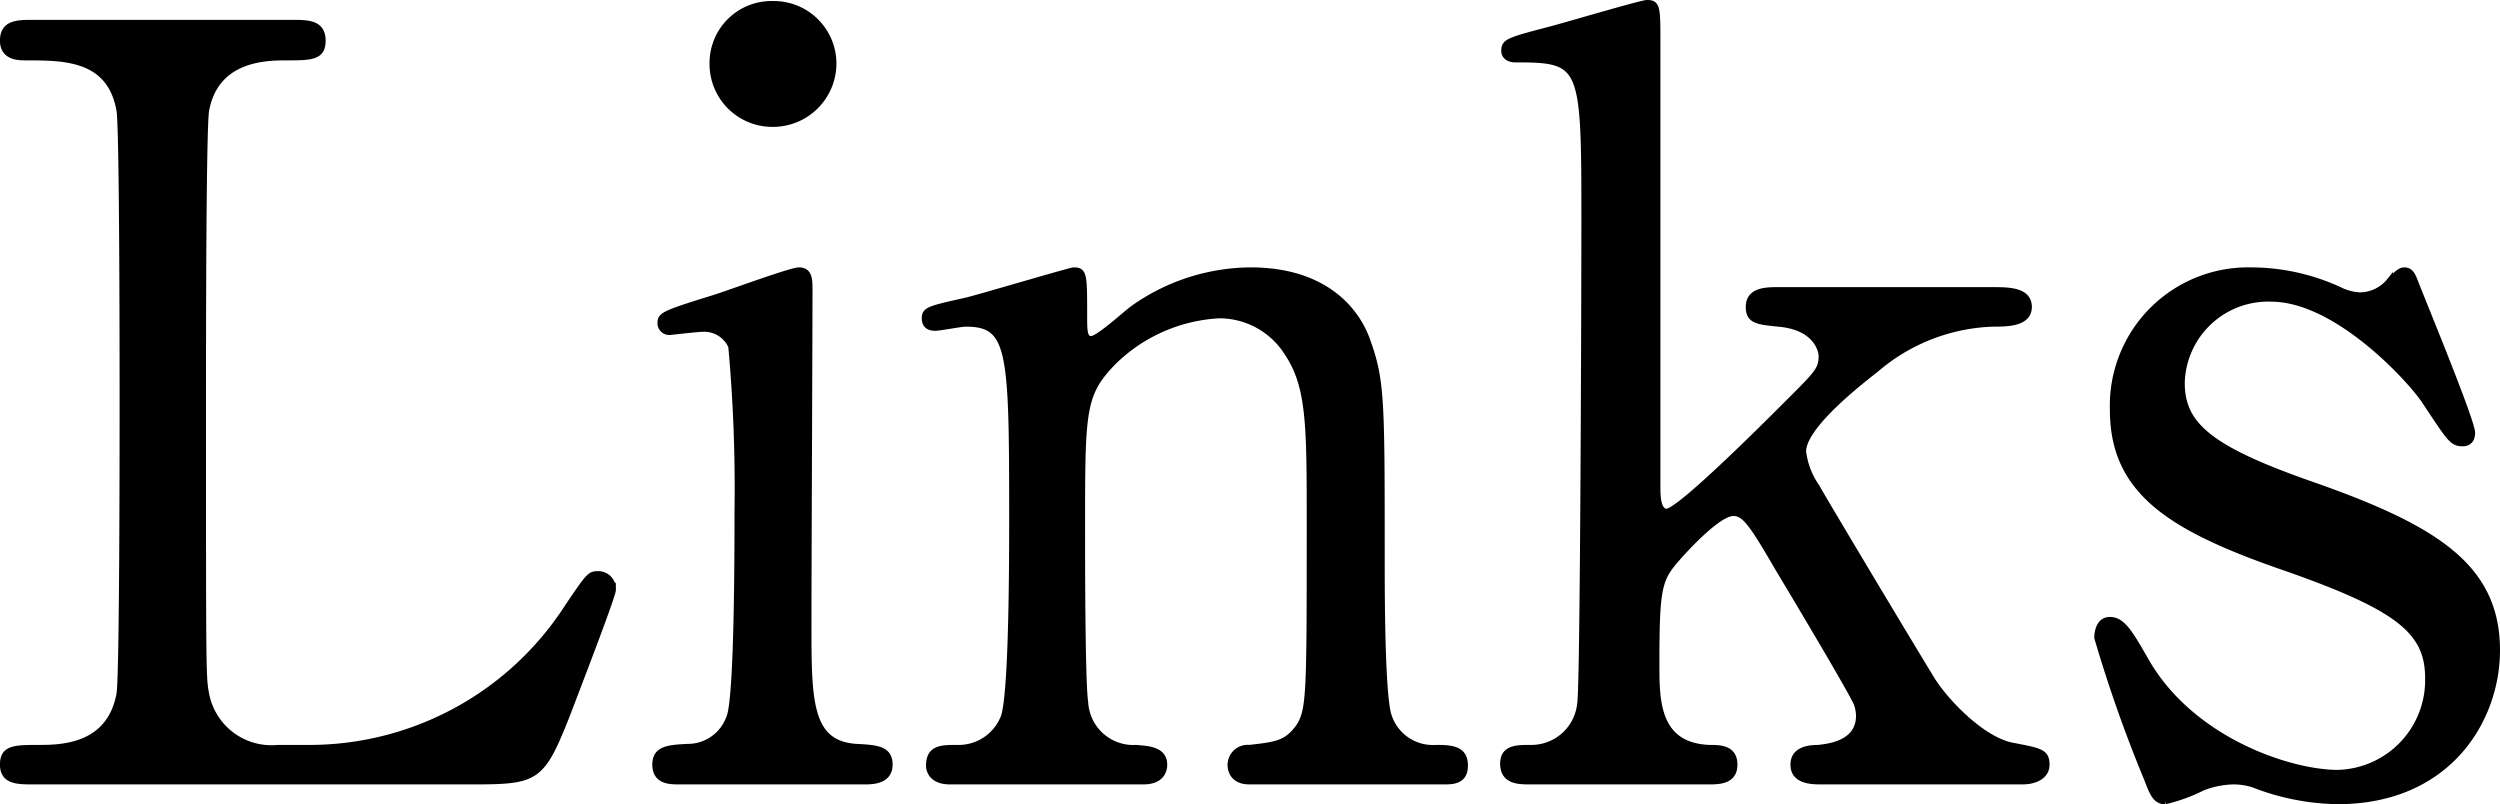 <svg xmlns="http://www.w3.org/2000/svg" width="124.954" height="40.194" viewBox="0 0 124.954 40.194"><path d="M-48.8-1.664a3.327,3.327,0,0,1-3.588-2.7c-.156-.832-.156-.884-.156-14.716,0-2.444,0-13.52.156-14.456.468-2.548,2.86-2.652,3.952-2.652,1.3,0,1.872,0,1.872-.832,0-.884-.728-.884-1.56-.884h-12.9c-.78,0-1.508,0-1.508.884,0,.832.78.832,1.144.832,1.924,0,4.212,0,4.68,2.652.156.936.156,12.74.156,14.82,0,1.508,0,13.468-.156,14.352-.468,2.548-2.7,2.7-3.952,2.7-1.3,0-1.872,0-1.872.832S-61.8,0-61.022,0h21.788c3.38,0,3.588-.052,4.888-3.328.312-.832,2.288-5.928,2.288-6.24a.728.728,0,0,0-.78-.78c-.364,0-.468.156-1.456,1.612A15.36,15.36,0,0,1-47.4-1.664ZM-19.474,0c.364,0,1.248,0,1.248-.832,0-.78-.624-.832-1.664-.884-2.392-.156-2.392-2.34-2.392-6.136,0-2.652.052-14.352.052-16.692,0-.52,0-.988-.52-.988-.416,0-3.64,1.2-4.316,1.4-2.34.728-2.6.832-2.6,1.2a.433.433,0,0,0,.468.468c.052,0,1.352-.156,1.612-.156a1.474,1.474,0,0,1,1.456.884,78.112,78.112,0,0,1,.312,8.216c0,1.872,0,9.464-.416,10.348a2.2,2.2,0,0,1-2.08,1.456c-.988.052-1.612.1-1.612.884,0,.832.728.832,1.2.832ZM-24.05-32.864a3.018,3.018,0,0,0,3.016-3.016,2.974,2.974,0,0,0-3.016-2.964,2.942,2.942,0,0,0-3.016,2.964A2.985,2.985,0,0,0-24.05-32.864ZM9.49,0c.416,0,1.04,0,1.04-.78,0-.832-.624-.884-1.456-.884a2.321,2.321,0,0,1-2.34-1.56C6.37-4.16,6.37-9.516,6.37-11.076c0-8.06,0-8.944-.728-10.972-.52-1.456-2.08-3.484-5.824-3.484A10.252,10.252,0,0,0-6.006-23.66c-.312.208-1.768,1.56-2.132,1.56s-.364-.416-.364-1.144c0-2.08,0-2.288-.52-2.288-.156,0-4.524,1.3-5.356,1.508-1.872.416-2.08.468-2.08.884s.312.468.52.468,1.3-.208,1.508-.208c2.288,0,2.34,1.3,2.34,9.724,0,1.82,0,8.736-.416,9.932a2.423,2.423,0,0,1-2.34,1.56c-.78,0-1.4,0-1.4.884,0,.052,0,.78,1.04.78h9.672C-4.5,0-4.5-.728-4.5-.832c0-.78-.884-.78-1.4-.832A2.412,2.412,0,0,1-8.45-3.952c-.156-.936-.156-7.28-.156-8.632,0-5.98,0-6.76,1.56-8.372a8.157,8.157,0,0,1,5.3-2.34A4.026,4.026,0,0,1,1.69-21.372c1.092,1.664,1.092,3.588,1.092,8.528,0,8.372,0,9.256-.52,10.088-.624.884-1.144.936-2.5,1.092a.849.849,0,0,0-.936.832c0,.1,0,.832.936.832ZM38.4,0c.624,0,1.2-.26,1.2-.832,0-.624-.312-.676-1.664-.936-1.508-.26-3.38-2.184-4.108-3.38-1.924-3.172-5.252-8.736-5.72-9.568a3.908,3.908,0,0,1-.676-1.768c0-1.144,2.236-3.016,3.64-4.108a9.465,9.465,0,0,1,5.876-2.288c.676,0,1.768,0,1.768-.832s-1.04-.832-1.768-.832H26.182c-.572,0-1.456,0-1.456.832,0,.676.416.728,1.456.832,1.924.156,2.184,1.352,2.184,1.612,0,.728-.208.884-1.976,2.652-.832.832-5.148,5.148-5.772,5.148-.468,0-.468-.884-.468-1.2v-22.2c0-1.82,0-2.028-.52-2.028-.26,0-3.952,1.092-4.732,1.3-2.184.572-2.392.624-2.392,1.092,0,.312.312.416.52.416,3.484,0,3.484.208,3.484,8.268,0,3.172-.052,23.088-.208,23.92a2.459,2.459,0,0,1-2.5,2.236c-.676,0-1.352,0-1.352.78,0,.884.78.884,1.352.884H22.7c.52,0,1.3,0,1.3-.832s-.728-.832-1.248-.832C20.1-1.768,20.1-4.056,20.1-5.824c0-3.64.1-4.212.884-5.148.26-.312,2.132-2.444,2.964-2.444.572,0,.936.52,2.236,2.756.624,1.04,3.8,6.344,3.952,6.812a1.869,1.869,0,0,1,.1.572c0,1.456-1.664,1.56-2.028,1.612-.416,0-1.248.052-1.248.832,0,.832.936.832,1.4.832ZM49.79-25.532a6.754,6.754,0,0,0-6.864,6.968c0,4,2.756,5.824,8.216,7.748,6.032,2.08,7.54,3.276,7.54,5.668A4.641,4.641,0,0,1,54.158-.416c-2.392,0-7.28-1.612-9.568-5.564-.832-1.456-1.2-2.08-1.82-2.08-.52,0-.624.572-.624.884A69.648,69.648,0,0,0,44.642-.1c.26.676.416,1.092.884,1.092A8.314,8.314,0,0,0,47.4.312,4.479,4.479,0,0,1,48.958,0a3.265,3.265,0,0,1,.988.156,12.005,12.005,0,0,0,4.212.832c5.512,0,7.956-4.056,7.956-7.54,0-4.16-3.068-6.084-9.1-8.216-5.252-1.82-6.656-3.016-6.656-5.148a4.324,4.324,0,0,1,4.472-4.212c3.328,0,7.072,4.16,7.7,5.148,1.248,1.872,1.352,2.08,1.872,2.08.364,0,.468-.26.468-.52,0-.572-2.34-6.24-2.808-7.436-.156-.416-.26-.676-.572-.676-.208,0-.364.156-.728.52a1.924,1.924,0,0,1-1.508.728,2.543,2.543,0,0,1-.988-.26A10.587,10.587,0,0,0,49.79-25.532Z" transform="translate(62.685 39.051)" stroke="#000" stroke-width="0.31"/></svg>
